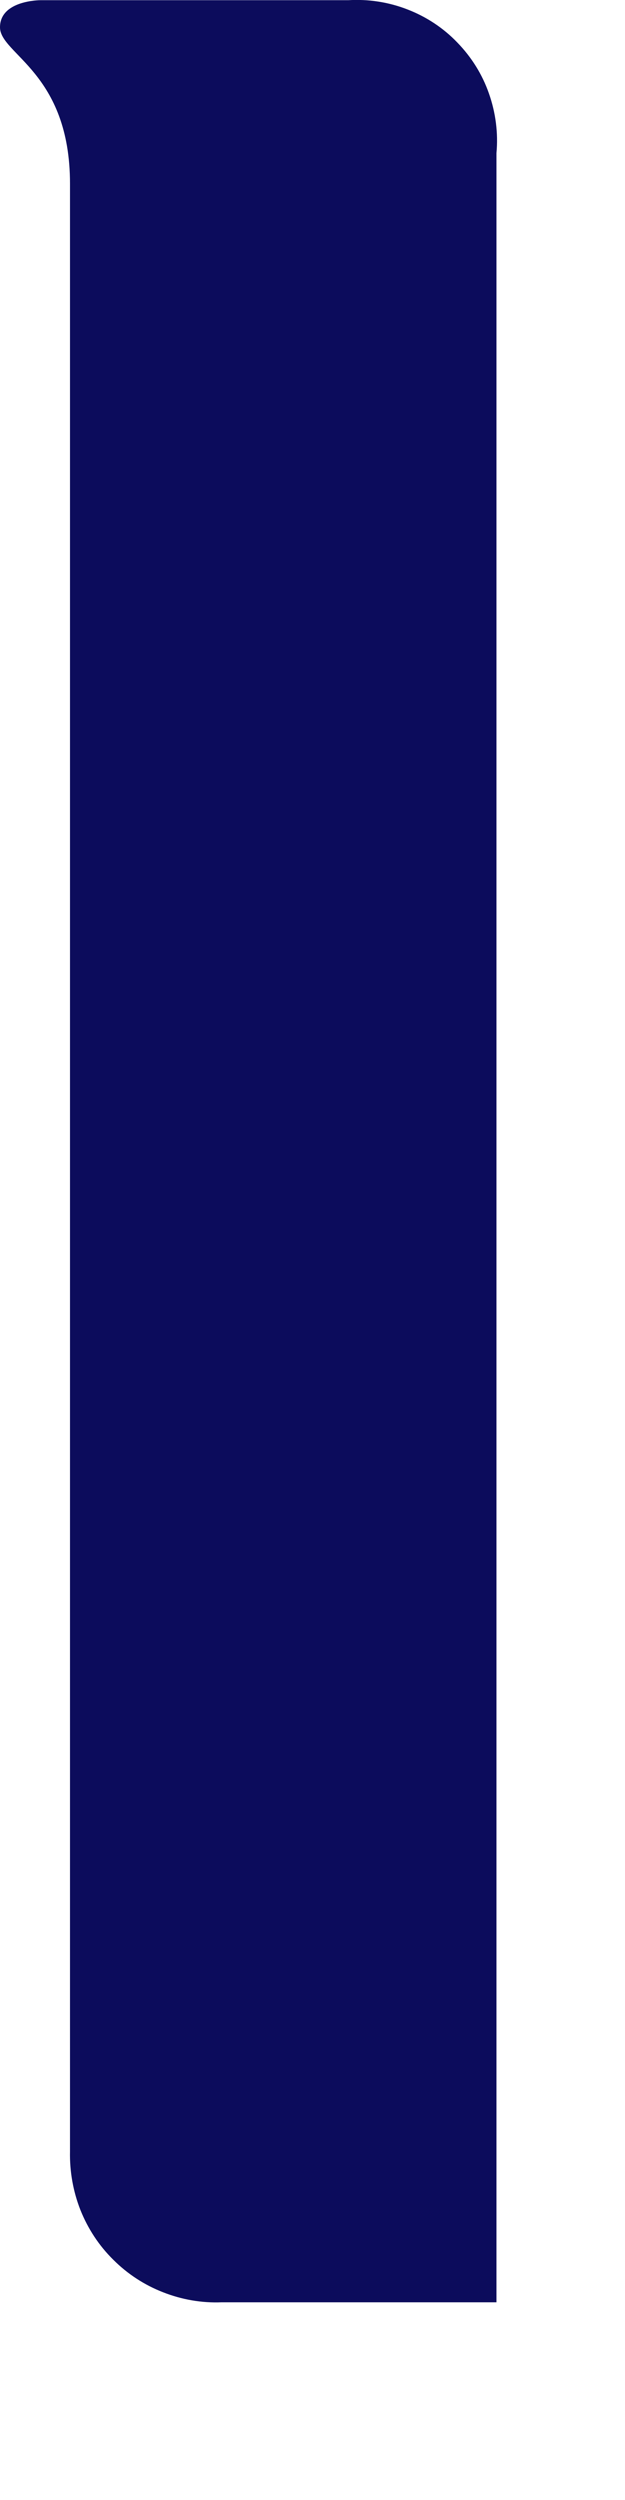 <?xml version="1.0" encoding="utf-8"?>
<svg xmlns="http://www.w3.org/2000/svg" fill="none" height="100%" overflow="visible" preserveAspectRatio="none" style="display: block;" viewBox="0 0 3 12" width="100%">
<path d="M1.671 0.001H0.193C0.193 0.001 0 0.001 0 0.131C0 0.261 0.336 0.347 0.336 0.882V10.327C0.334 10.423 0.351 10.519 0.386 10.608C0.422 10.698 0.475 10.779 0.544 10.847C0.612 10.915 0.693 10.968 0.783 11.003C0.872 11.038 0.968 11.055 1.064 11.051H2.383V0.735C2.392 0.638 2.379 0.54 2.347 0.449C2.315 0.357 2.263 0.274 2.195 0.204C2.128 0.134 2.046 0.08 1.955 0.045C1.865 0.01 1.768 -0.005 1.671 0.001Z" fill="#0C0C5C" id="Vector"/>
</svg>